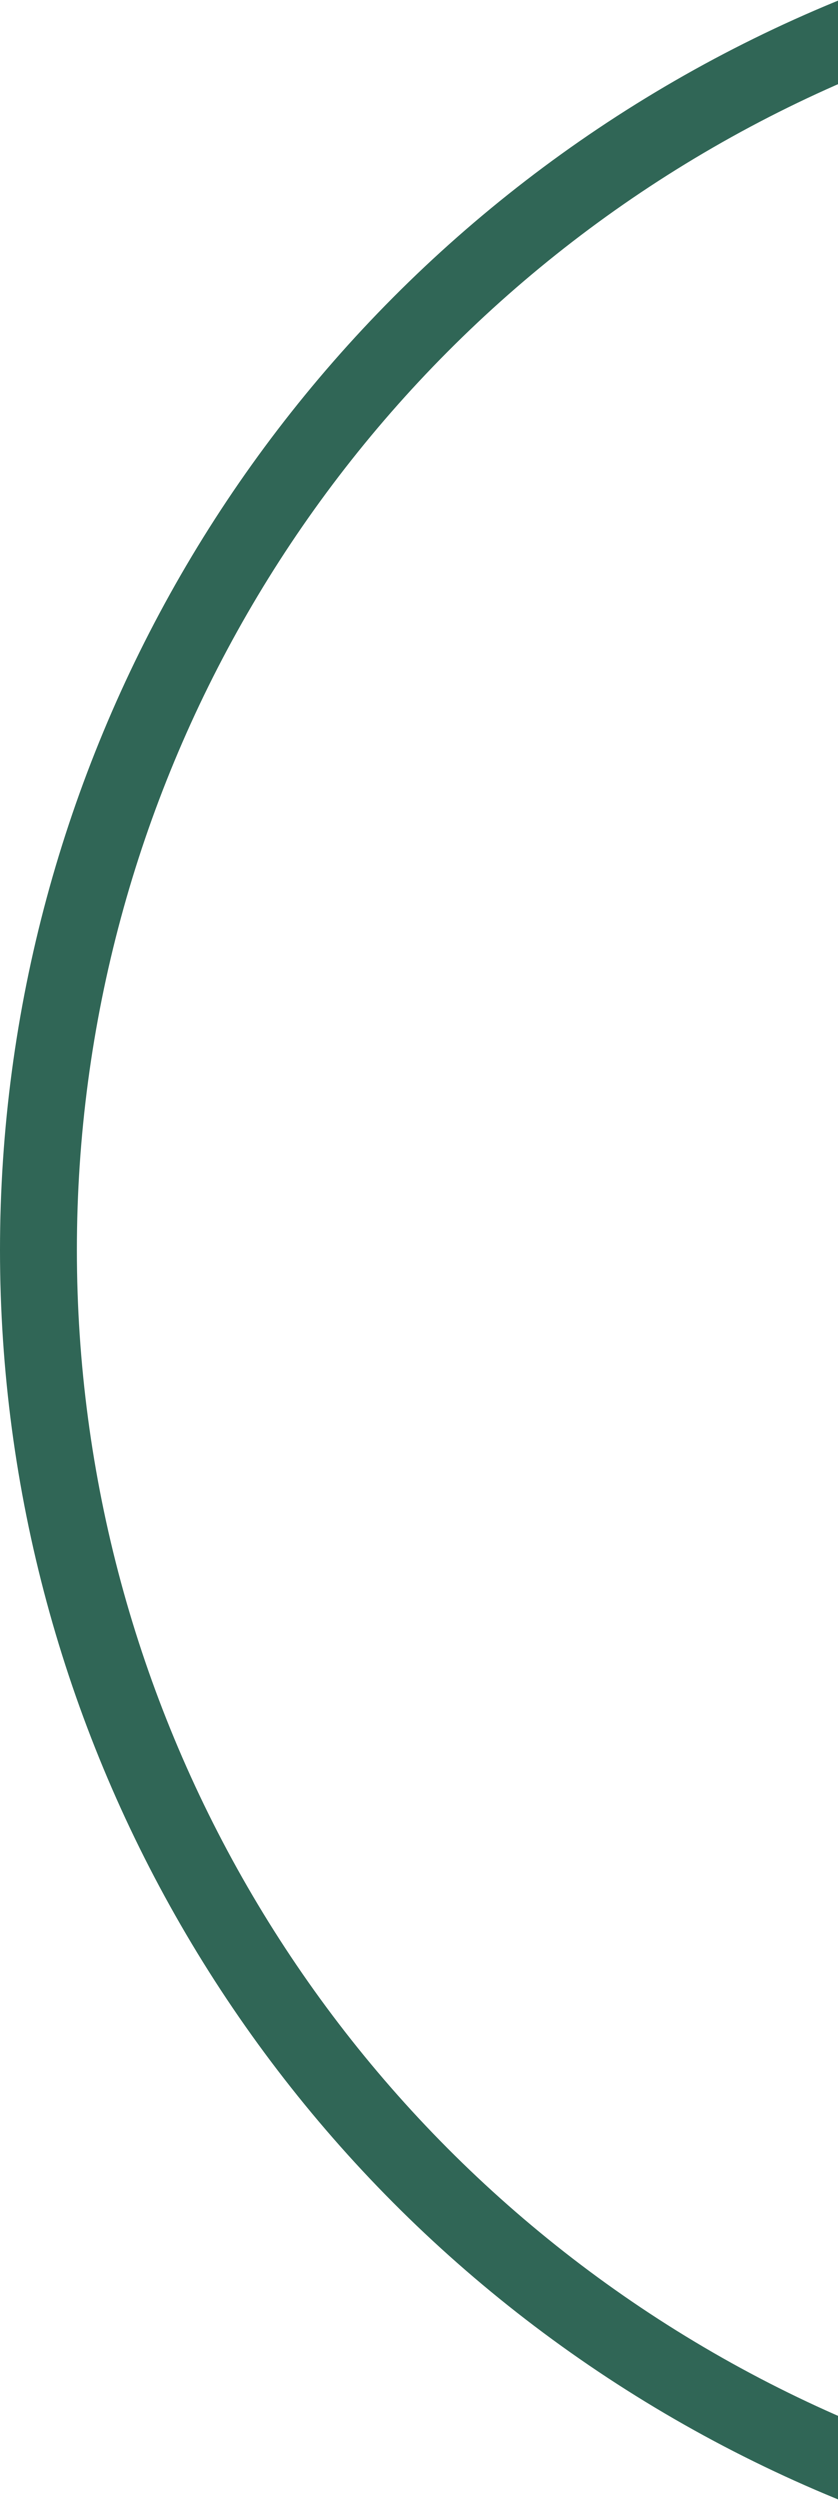 <?xml version="1.0" encoding="UTF-8"?>
<svg width="109px" height="325px" viewBox="0 0 109 325" version="1.1" xmlns="http://www.w3.org/2000/svg" xmlns:xlink="http://www.w3.org/1999/xlink">
    <title>6C03A2BC-0399-4A75-ADC6-25E78000F965</title>
    <g id="Website" stroke="none" stroke-width="1" fill="none" fill-rule="evenodd">
        <g id="Letterbox---What-we-do" transform="translate(-1451, -2221)" stroke="#306656" stroke-width="10">
            <g id="Oval" transform="translate(360, 1809)">
                <circle cx="1266.5" cy="574.5" r="170.5"></circle>
            </g>
        </g>
    </g>
</svg>